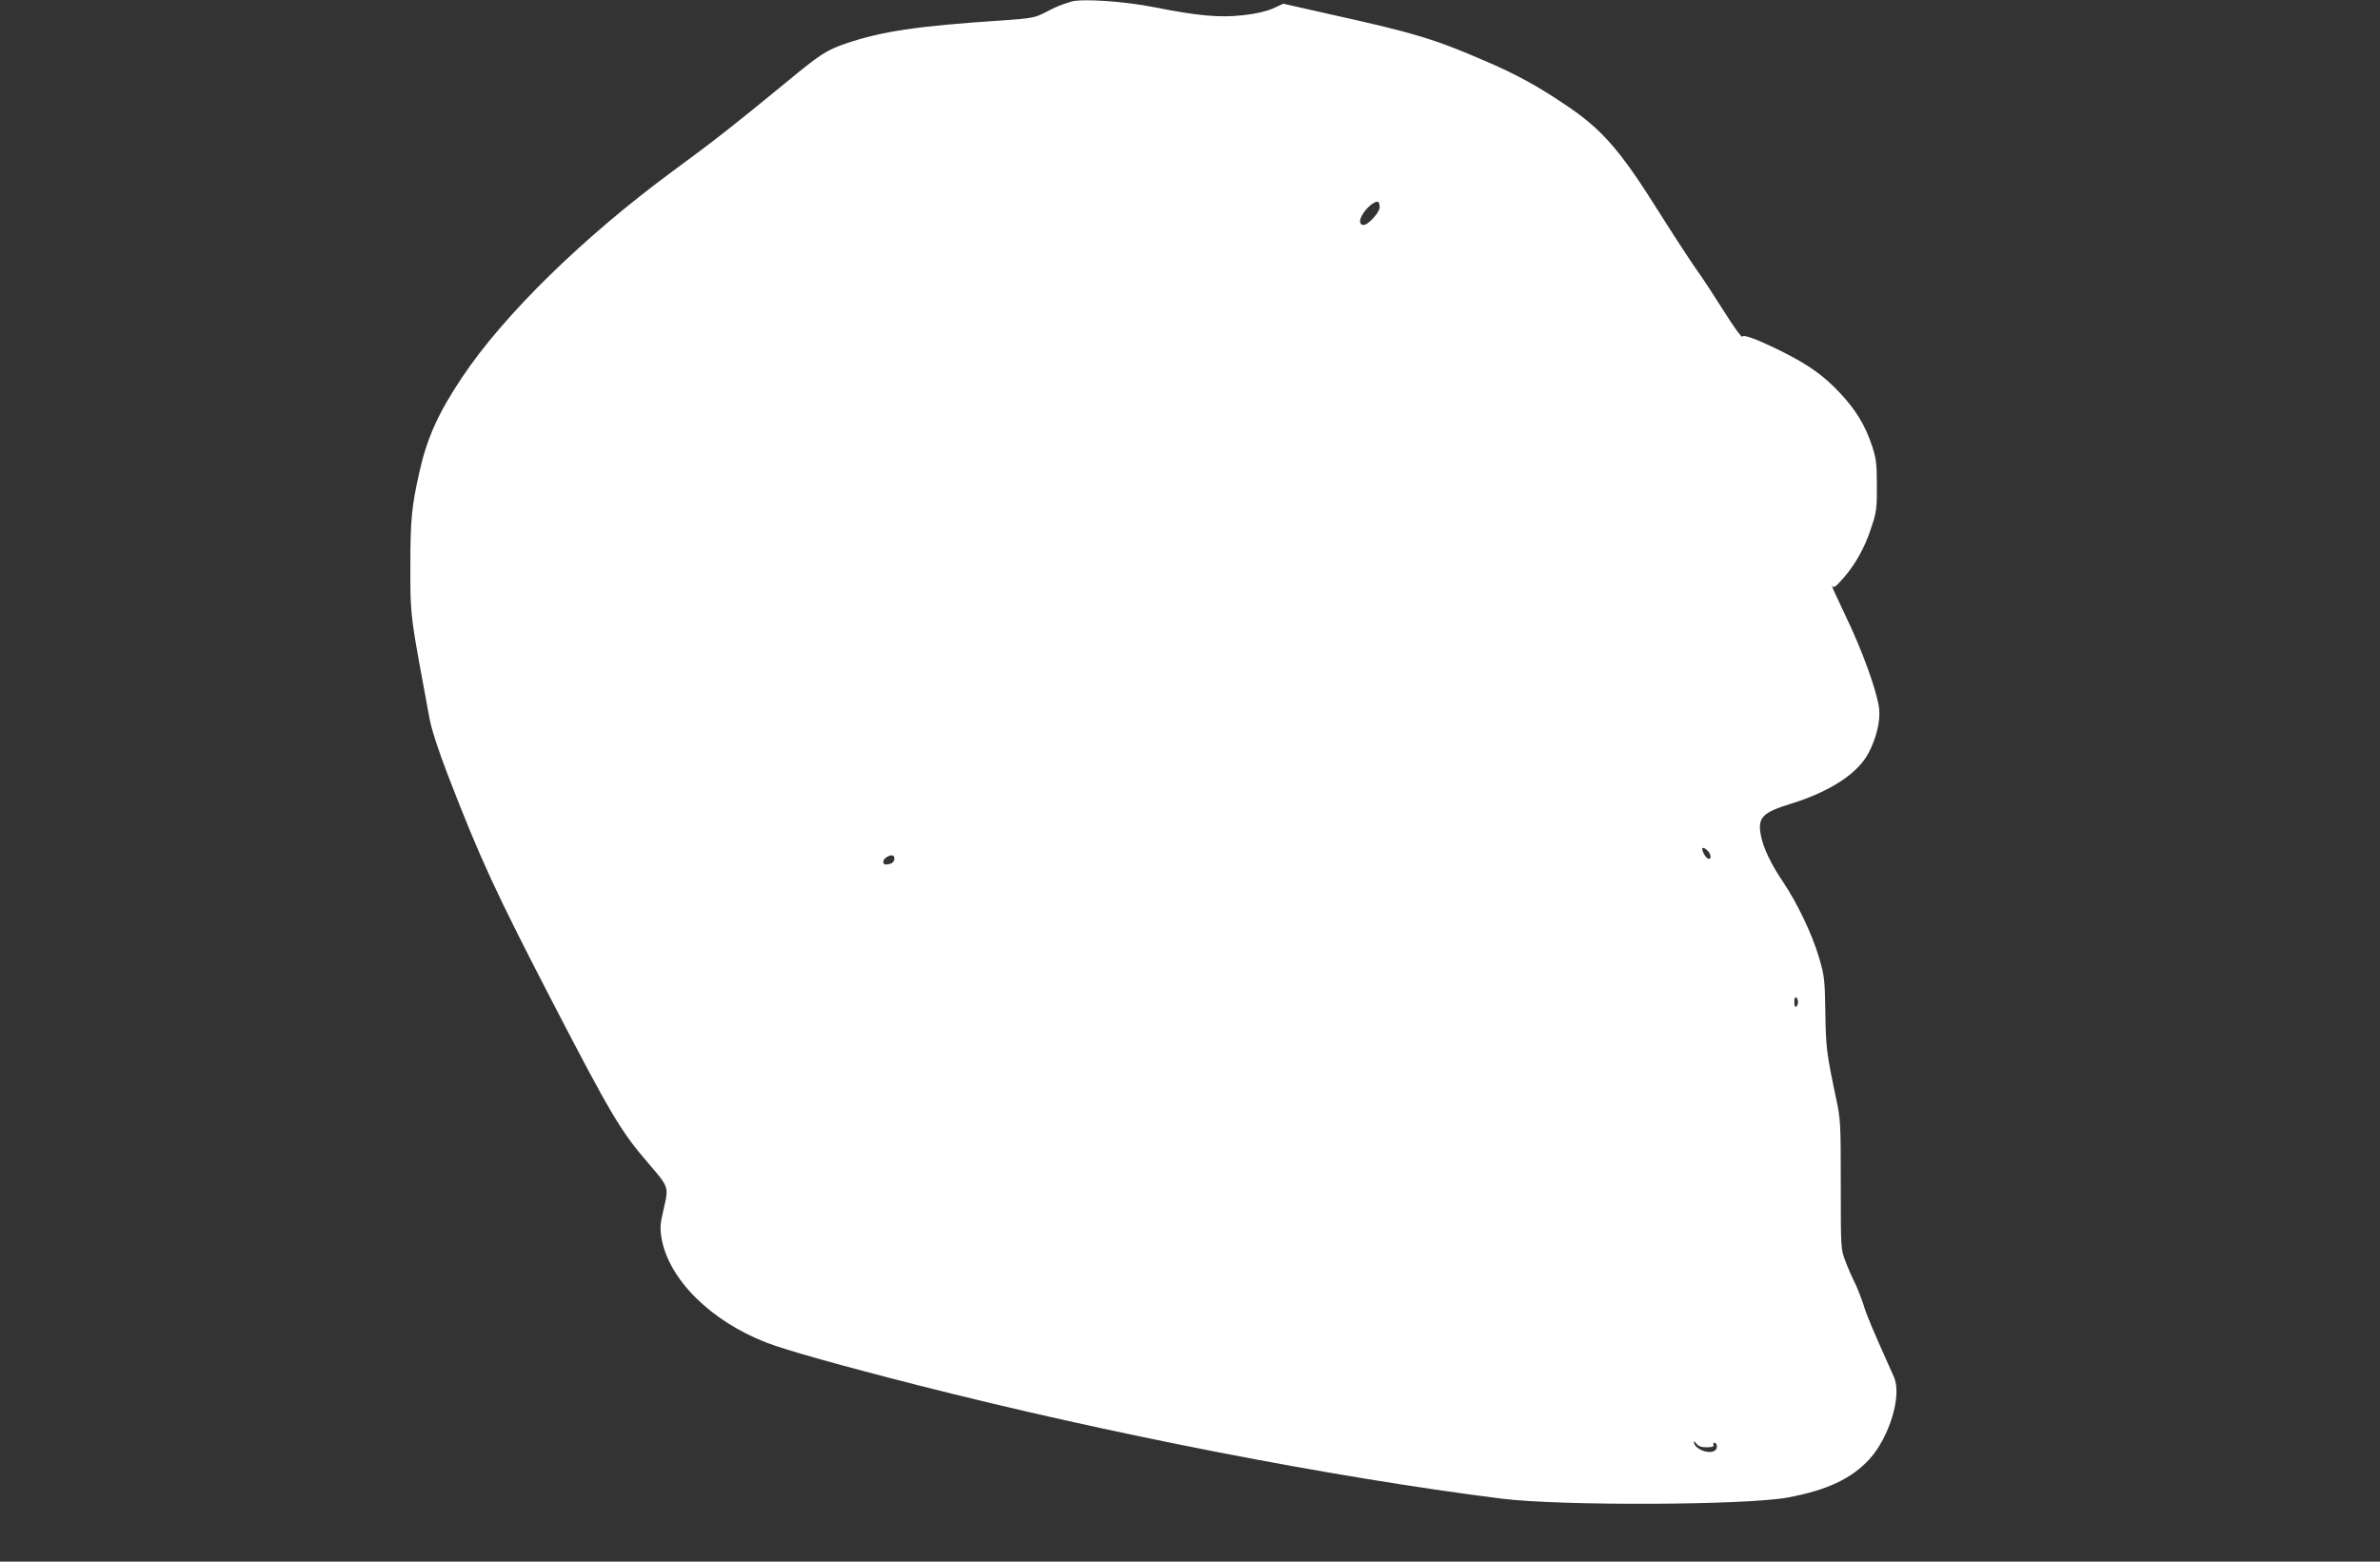 <?xml version="1.0" standalone="no"?>
<!DOCTYPE svg PUBLIC "-//W3C//DTD SVG 20010904//EN"
 "http://www.w3.org/TR/2001/REC-SVG-20010904/DTD/svg10.dtd">
<svg version="1.0" xmlns="http://www.w3.org/2000/svg"
 width="1280pt" height="840pt" viewBox="0 0 1280 840"
 preserveAspectRatio="xMidYMid meet">
<rect x="0" y="0" width="1280" height="840" fill="#333333" stroke="none"/>
<g transform="translate(0,840) scale(0.1,-0.1)"
fill="#ffffff" stroke="none">
<path d="M5760 8391 c-64 -20 -79 -27 -137 -57 -59 -30 -70 -32 -235 -44 -458
-30 -647 -59 -839 -124 -104 -36 -137 -57 -321 -209 -285 -234 -387 -314 -609
-477 -482 -355 -910 -774 -1134 -1110 -127 -190 -188 -325 -229 -507 -42 -186
-49 -259 -49 -503 -1 -245 2 -273 54 -560 17 -91 39 -208 48 -260 12 -64 45
-166 100 -310 174 -451 257 -630 565 -1225 310 -598 366 -692 511 -860 113
-131 112 -129 85 -245 -20 -85 -21 -104 -12 -161 39 -220 262 -443 562 -560
103 -40 382 -119 813 -229 1029 -262 2228 -496 3142 -611 316 -40 1314 -36
1540 6 210 39 342 101 438 205 109 119 177 345 133 443 -119 266 -147 332
-164 389 -12 36 -32 89 -46 117 -14 27 -37 80 -51 117 -25 66 -25 67 -25 413
0 332 -1 351 -26 466 -51 244 -54 268 -57 459 -3 181 -5 197 -35 299 -37 124
-115 287 -191 401 -66 97 -108 185 -121 254 -18 95 8 122 166 170 207 65 353
160 412 269 44 84 66 174 58 243 -11 91 -90 311 -181 499 -46 97 -79 169 -73
160 10 -14 19 -8 65 45 60 69 111 159 143 256 33 96 35 113 34 250 0 107 -4
136 -27 205 -36 108 -88 193 -172 282 -86 92 -168 150 -305 219 -135 67 -212
97 -220 83 -4 -5 -47 55 -96 133 -49 78 -116 181 -150 228 -33 47 -124 186
-202 310 -211 336 -305 444 -507 579 -150 101 -264 163 -430 234 -271 117
-375 149 -817 247 l-266 60 -57 -26 c-38 -16 -93 -29 -161 -36 -125 -14 -244
-3 -475 43 -159 32 -394 48 -449 30z m1660 -1106 c0 -27 -61 -95 -86 -95 -25
0 -26 27 -2 63 23 36 67 69 80 61 5 -3 8 -16 8 -29z m1764 -3461 c17 -17 22
-44 7 -44 -10 0 -26 19 -34 43 -8 21 6 22 27 1z m-4374 -43 c0 -19 -18 -31
-46 -31 -20 0 -17 27 4 39 26 16 42 13 42 -8z m4860 -771 c0 -10 -4 -22 -10
-25 -6 -4 -10 7 -10 25 0 18 4 29 10 25 6 -3 10 -15 10 -25z m-491 -2395 c29
0 40 4 36 13 -2 6 0 12 4 12 15 0 20 -27 8 -39 -29 -29 -116 4 -117 43 0 6 6
1 14 -10 10 -13 26 -19 55 -19z"/>
</g>
</svg>
